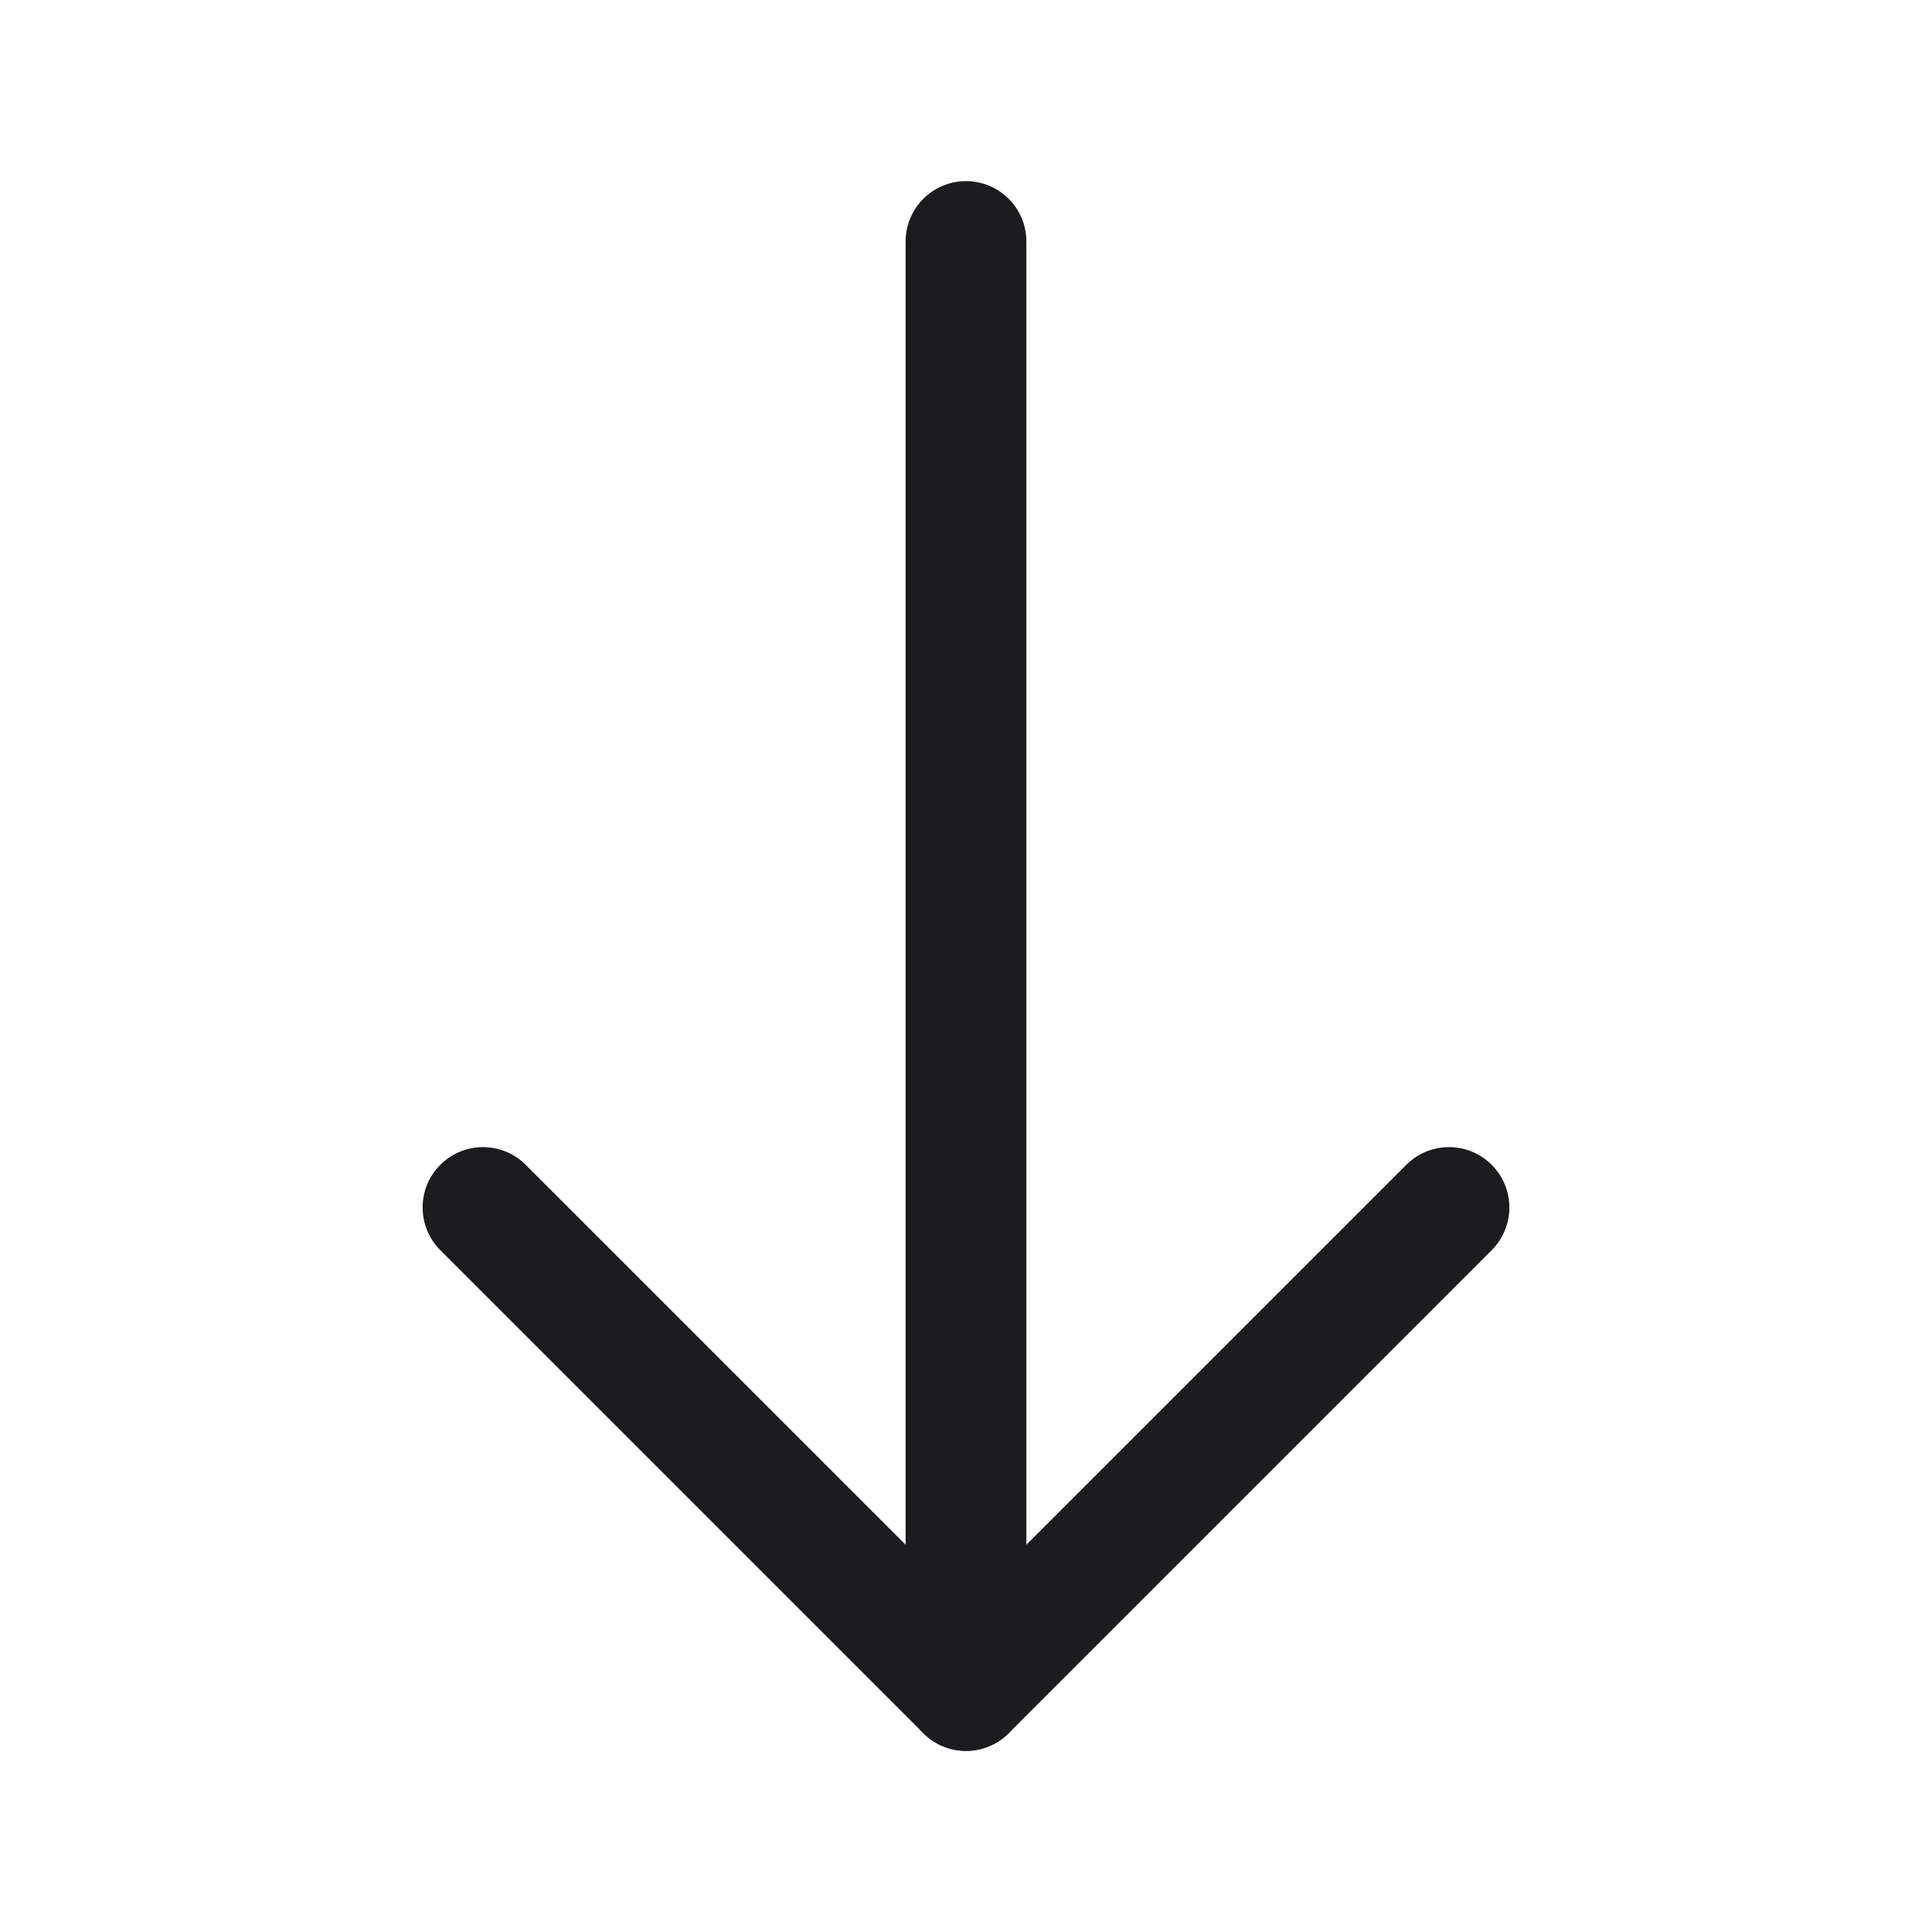 <?xml version="1.0" encoding="UTF-8"?> <svg xmlns="http://www.w3.org/2000/svg" width="96" height="96" viewBox="0 0 96 96" fill="none"> <path d="M48 9C49.657 9 51 10.343 51 12V84C51 85.657 49.657 87 48 87C46.343 87 45 85.657 45 84V12C45 10.343 46.343 9 48 9Z" fill="#1C1B1F"></path> <path d="M21.879 57.879C23.05 56.707 24.95 56.707 26.121 57.879L48 79.757L69.879 57.879C71.05 56.707 72.95 56.707 74.121 57.879C75.293 59.05 75.293 60.95 74.121 62.121L50.121 86.121C48.95 87.293 47.05 87.293 45.879 86.121L21.879 62.121C20.707 60.95 20.707 59.05 21.879 57.879Z" fill="#1C1B1F"></path> </svg> 
